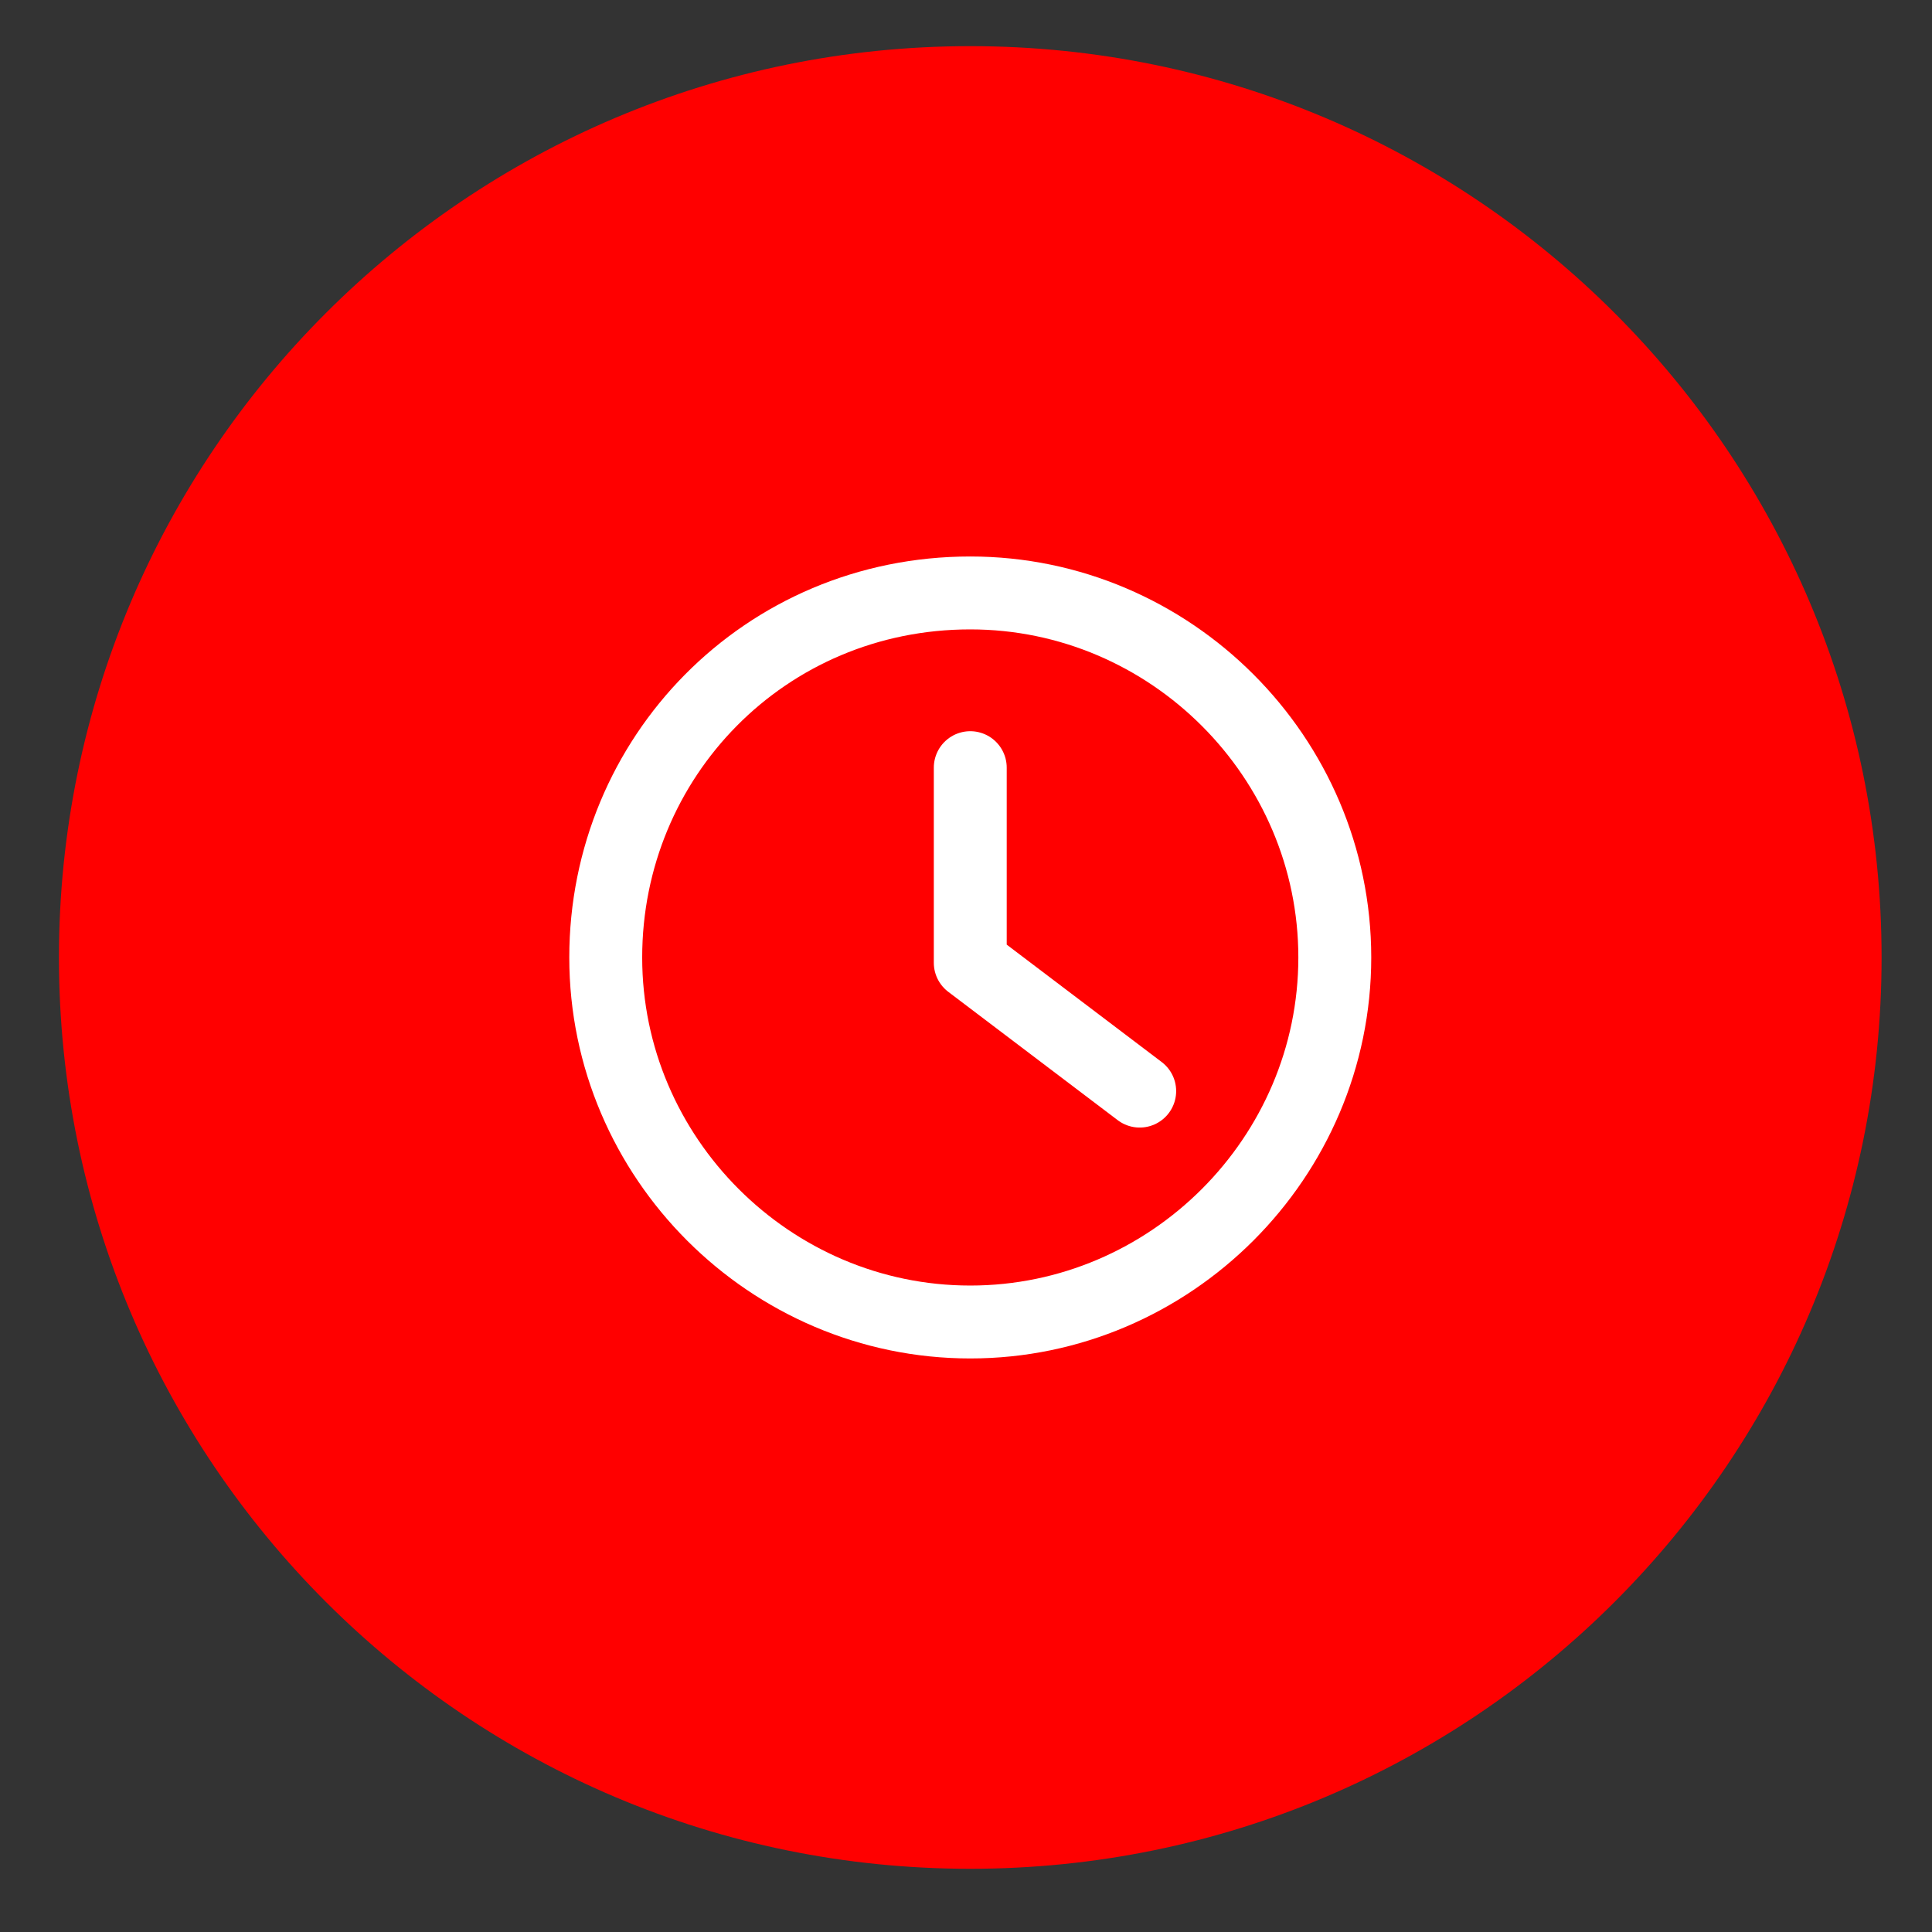 <svg width="53" height="53" viewBox="0 0 53 53" fill="none" xmlns="http://www.w3.org/2000/svg">
<rect x="0" y="0" width="53" height="53" fill="#333333" stroke="none"/>
<path d="M26.617 51.266C40.424 51.266 51.617 40.073 51.617 26.266C51.617 12.459 40.424 1.266 26.617 1.266C12.81 1.266 1.617 12.459 1.617 26.266C1.617 40.073 12.81 51.266 26.617 51.266Z" fill="#FF0000"/>
<path d="M26.617 16.266C32.111 16.266 36.617 20.773 36.617 26.266C36.617 31.758 32.109 36.266 26.617 36.266C21.125 36.266 16.617 31.759 16.617 26.266C16.617 20.772 20.984 16.266 26.617 16.266Z" stroke="white" stroke-width="2" stroke-miterlimit="10"/>
<path d="M26.617 21.059V26.411L31.265 29.932" stroke="white" stroke-width="2" stroke-miterlimit="10" stroke-linecap="round" stroke-linejoin="round"/>
</svg>
